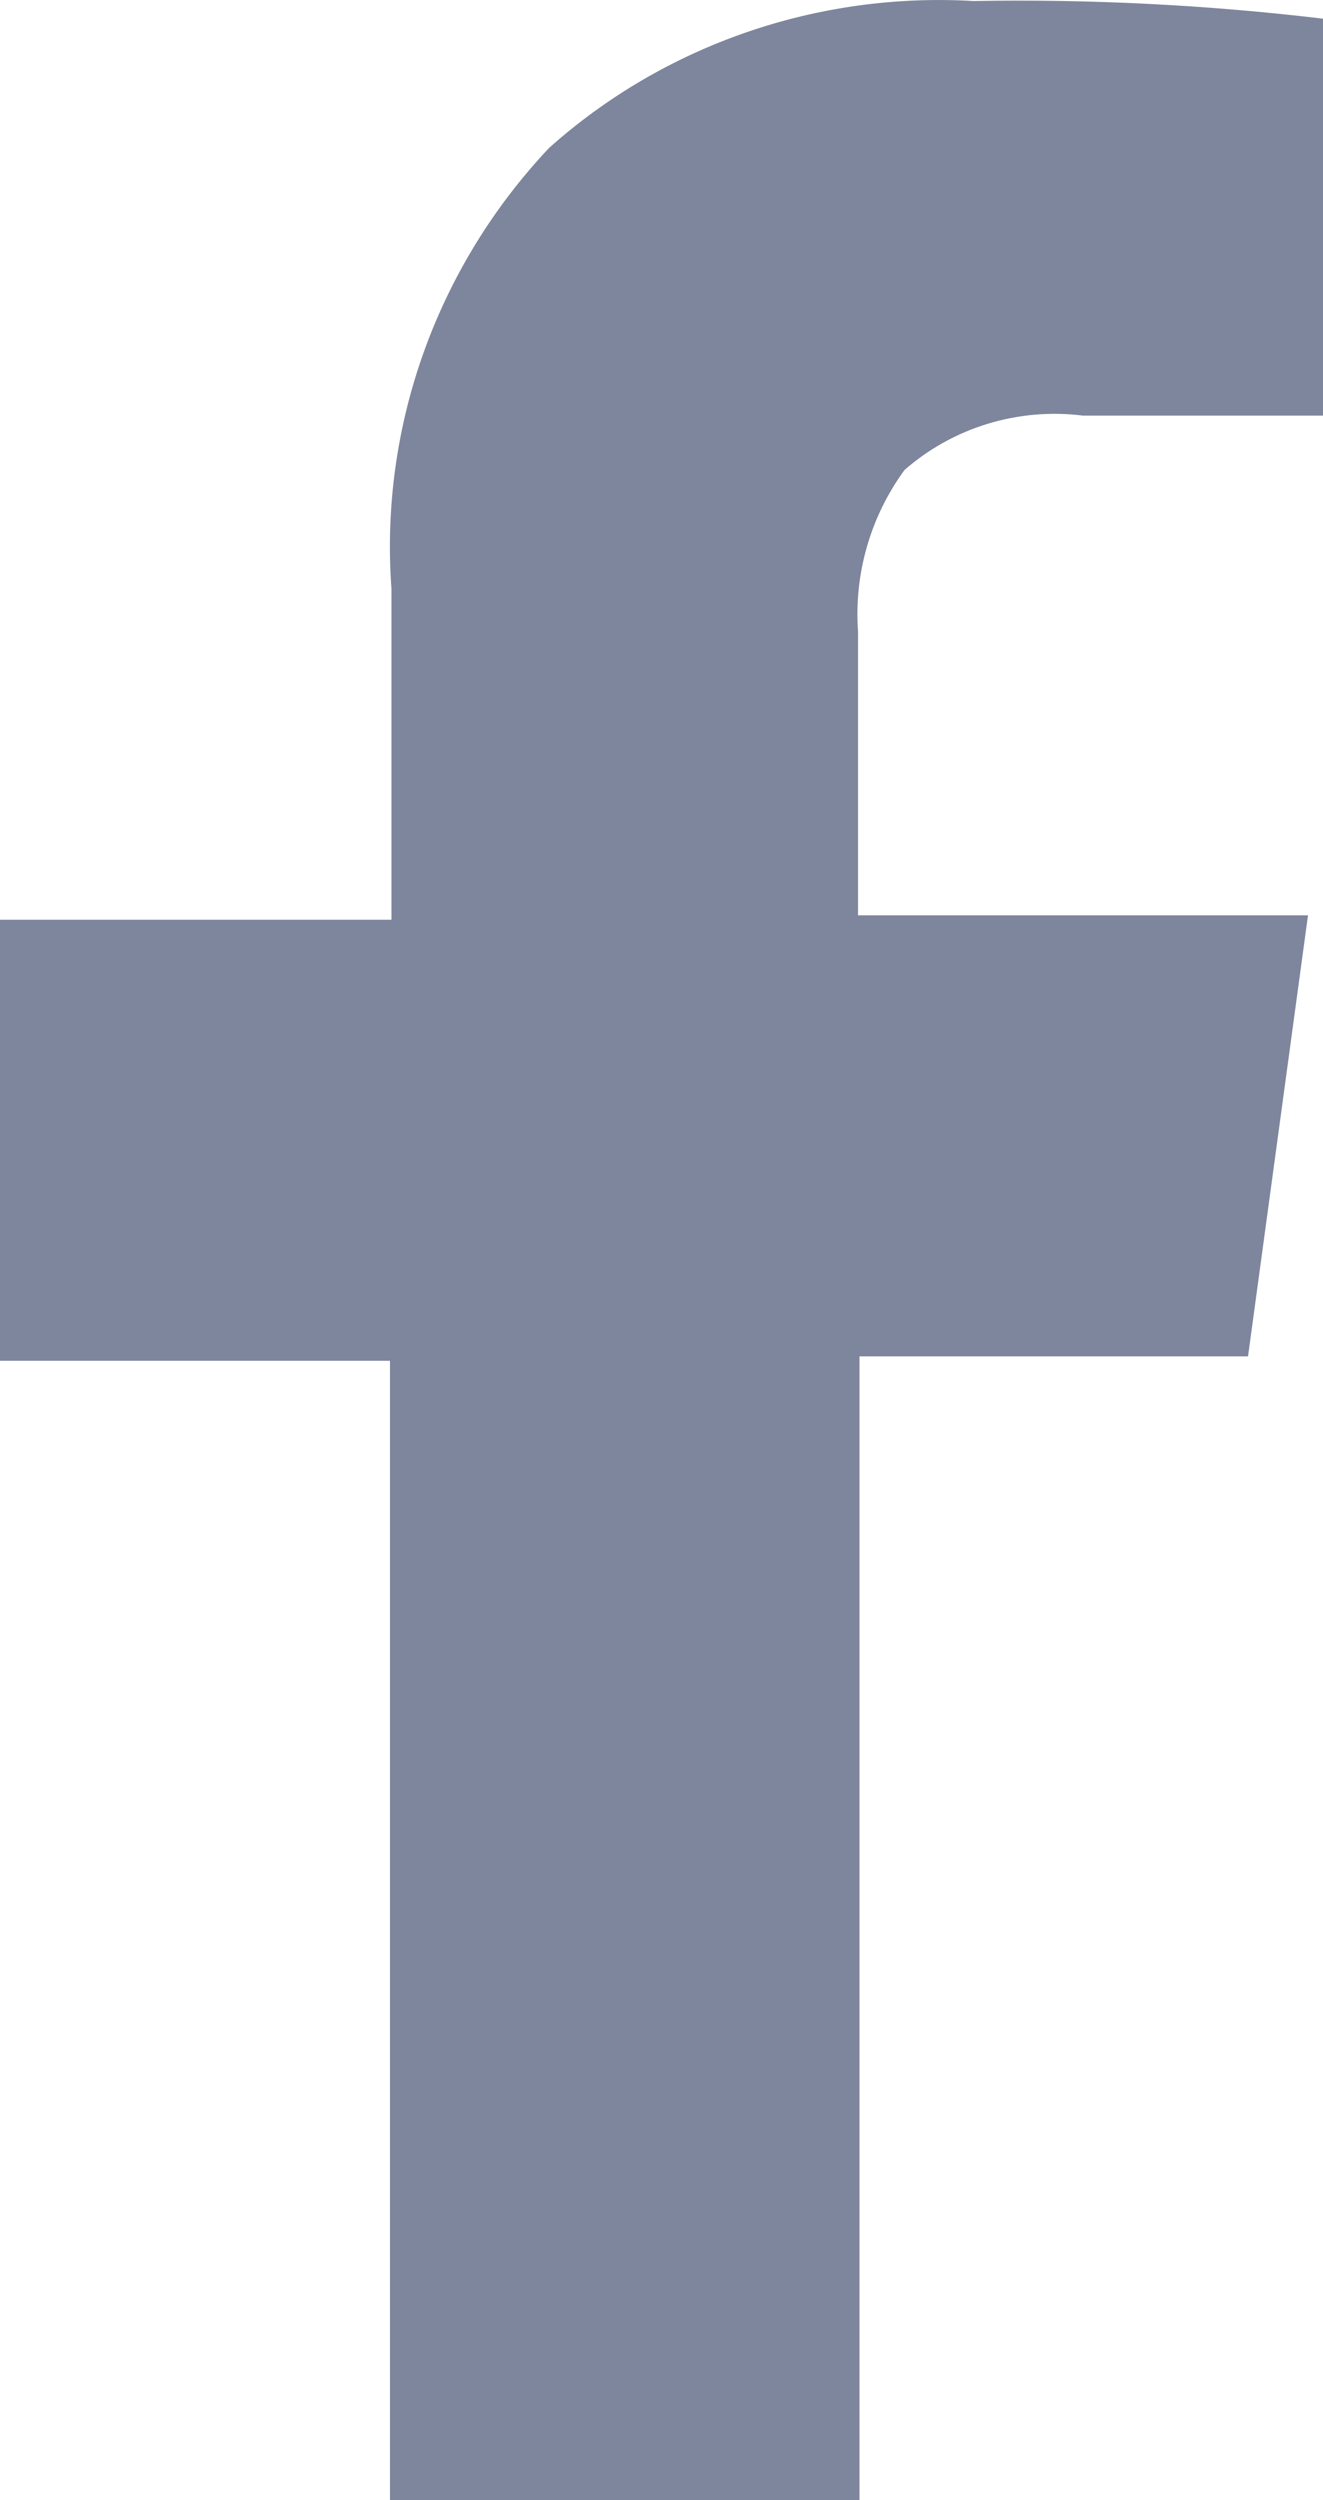<svg viewBox="0 0 9 17" xmlns="http://www.w3.org/2000/svg" xmlns:xlink="http://www.w3.org/1999/xlink">
  <defs>
    <filter x="-13.5%" y="-2.8%" width="127.0%" height="106.2%" filterUnits="objectBoundingBox" id="a">
      <feOffset dy="2" in="SourceAlpha" result="shadowOffsetOuter1"/>
      <feGaussianBlur stdDeviation="7.5" in="shadowOffsetOuter1" result="shadowBlurOuter1"/>
      <feColorMatrix values="0 0 0 0 0 0 0 0 0 0 0 0 0 0 0 0 0 0 0.2 0" in="shadowBlurOuter1"/>
    </filter>
    <path id="b" d="M0 0L174 0 174 763 68.376 763 0 763z"/>
  </defs>
  <g transform="translate(-39, -709)" fill="none" fill-rule="evenodd">
    <use fill="none" filter="url(#a)" xlink:href="#b"/>
    <use fill="none" xlink:href="#b"/>
    <g transform="translate(39, 709)" fill="#7E869D" fill-rule="nonzero">
      <path d="M9,0.127 L9,2.826 L7.367,2.826 C6.927,2.771 6.484,2.906 6.153,3.196 C5.92,3.515 5.809,3.904 5.837,4.295 L5.837,6.224 L8.898,6.224 L8.49,9.223 L5.847,9.223 L5.847,17 L2.653,17 L2.653,9.253 L0,9.253 L0,6.254 L2.663,6.254 L2.663,4.005 C2.582,2.904 2.97,1.818 3.735,1.006 C4.52,0.305 5.562,-0.055 6.622,0.007 C7.417,-0.007 8.211,0.033 9,0.127 Z"/>
    </g>
  </g>
</svg>
